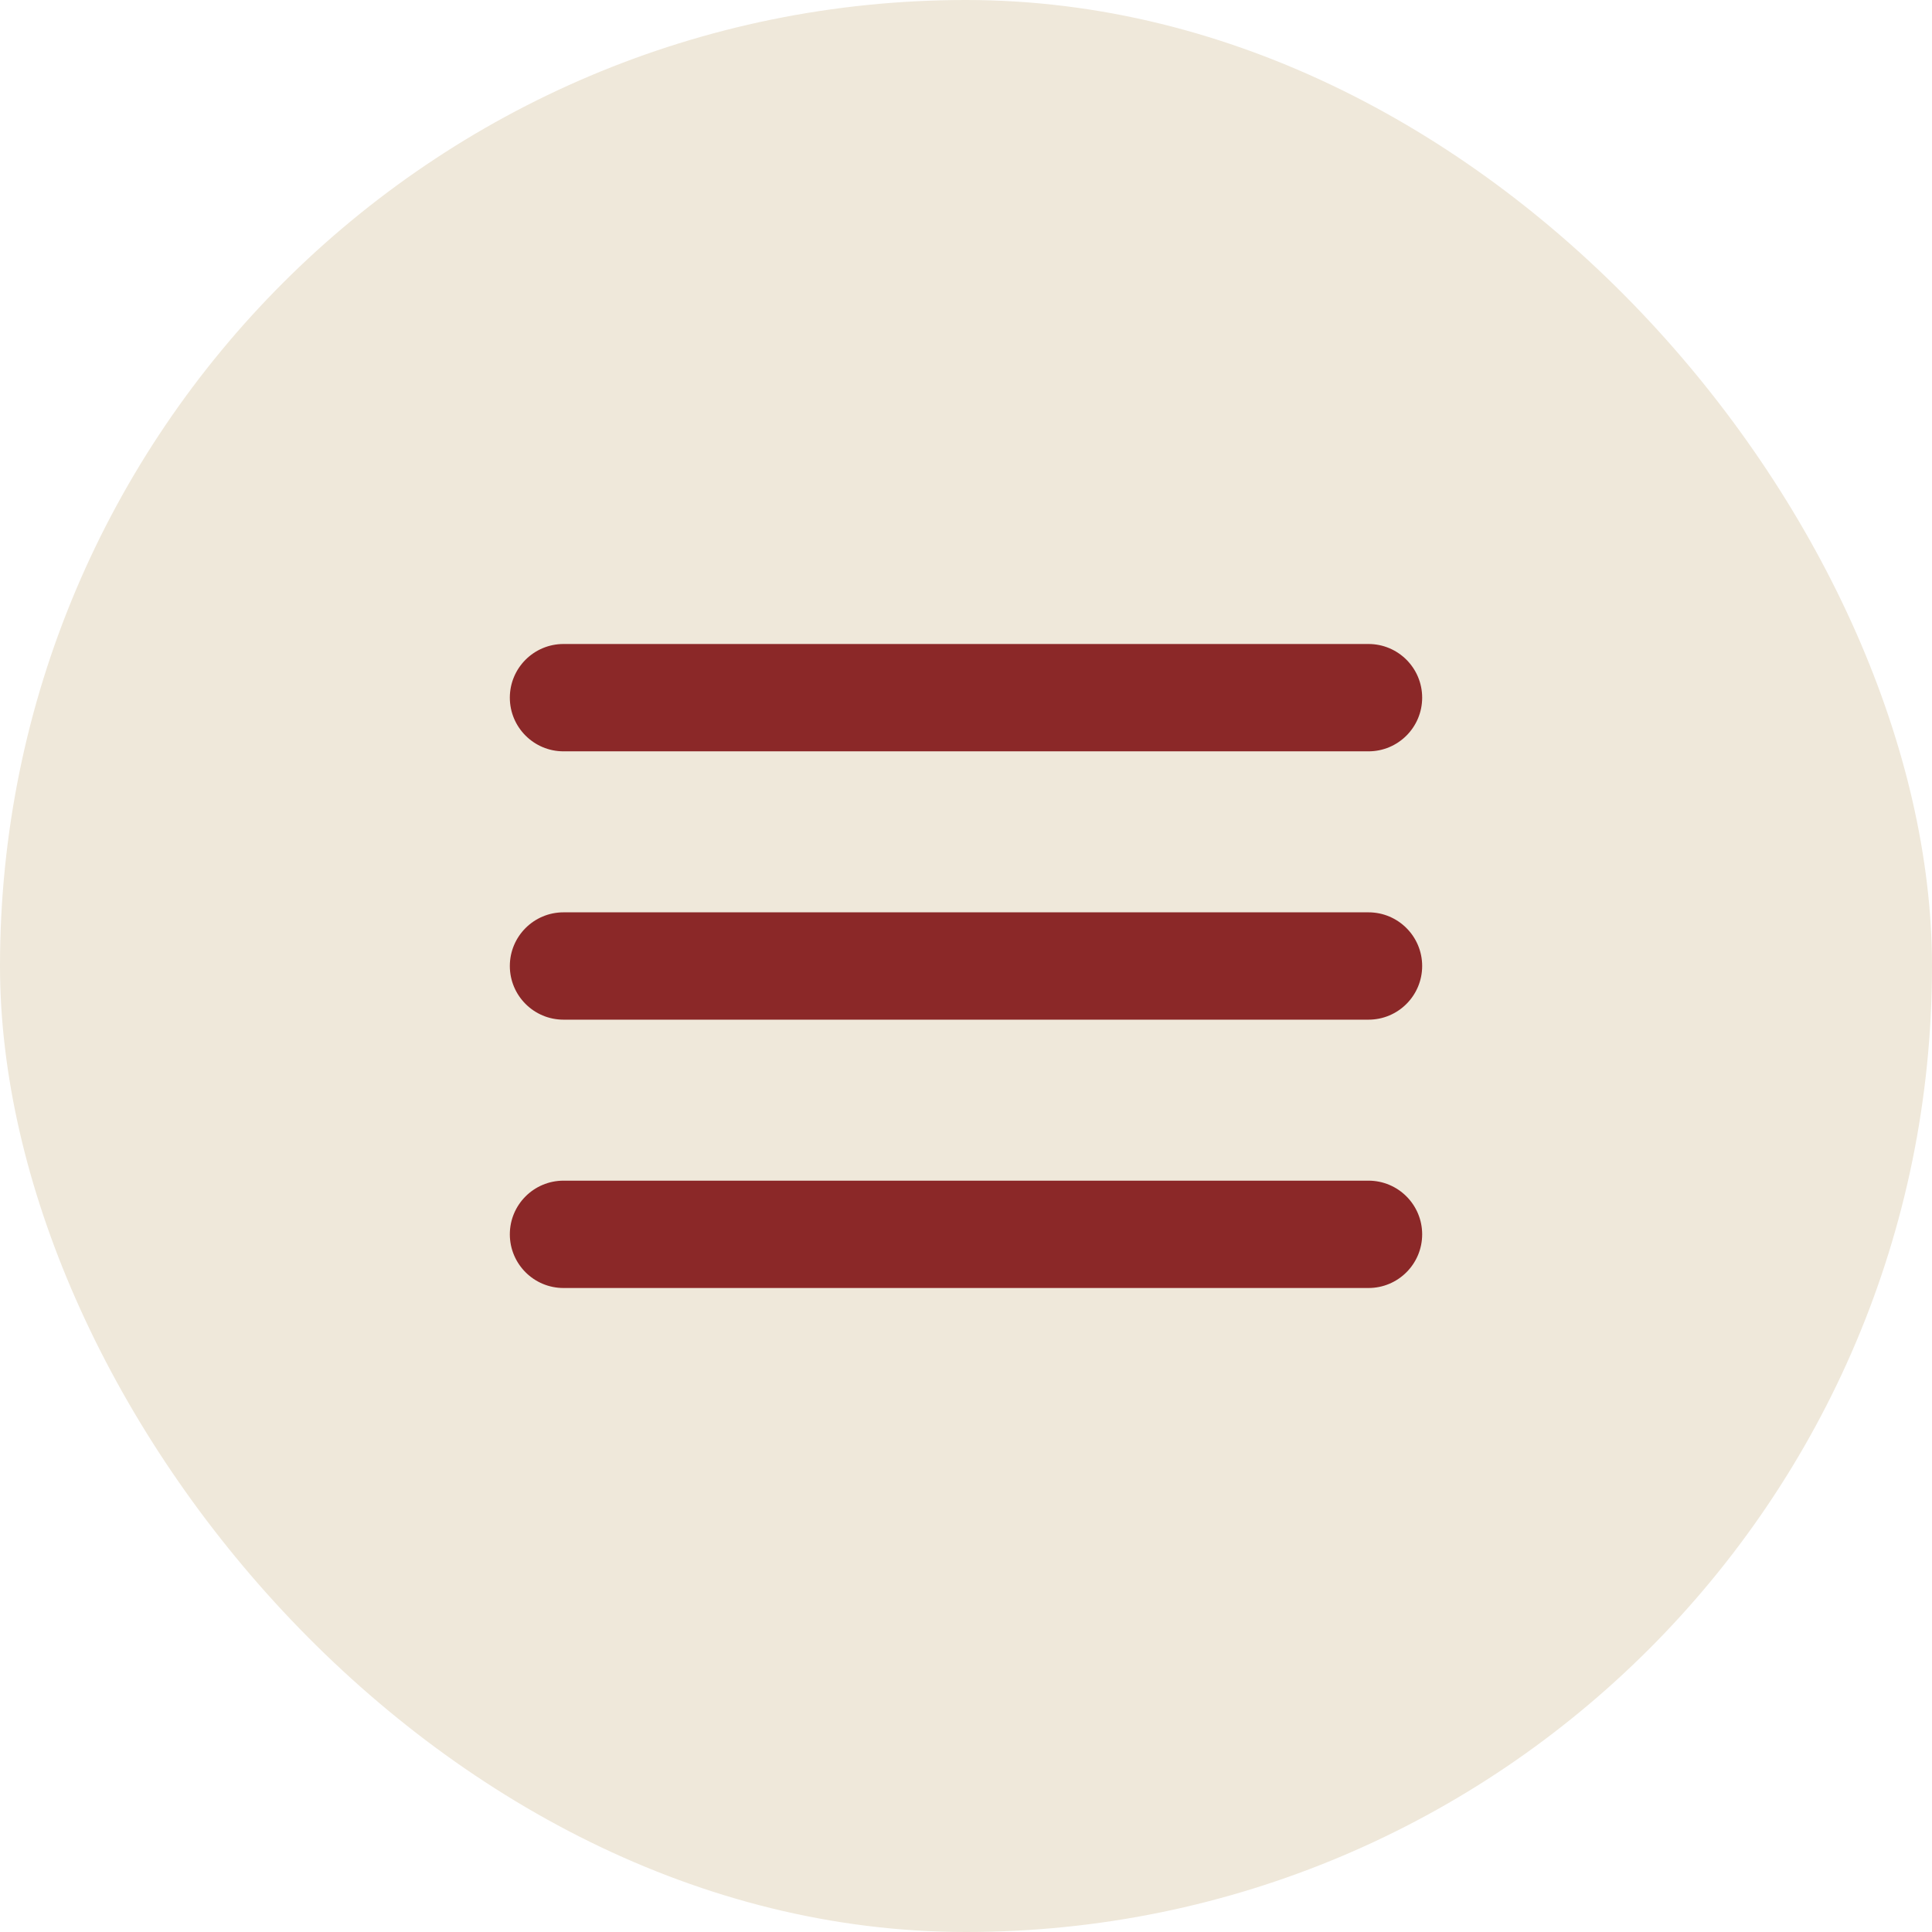 <svg width="36" height="36" viewBox="0 0 36 36" fill="none" xmlns="http://www.w3.org/2000/svg">
<rect width="36" height="36" rx="18" fill="#EFE8DA"/>
<path fill-rule="evenodd" clip-rule="evenodd" d="M9.5 13C9.5 12.448 9.948 12 10.5 12H25.5C26.052 12 26.5 12.448 26.5 13C26.5 13.552 26.052 14 25.5 14H10.5C9.948 14 9.5 13.552 9.5 13ZM9.5 18C9.5 17.448 9.948 17 10.5 17H25.5C26.052 17 26.5 17.448 26.5 18C26.5 18.552 26.052 19 25.5 19H10.5C9.948 19 9.5 18.552 9.5 18ZM10.5 22C9.948 22 9.5 22.448 9.5 23C9.5 23.552 9.948 24 10.5 24H25.5C26.052 24 26.5 23.552 26.5 23C26.5 22.448 26.052 22 25.5 22H10.5Z" fill="#8B2828"/>
</svg>
